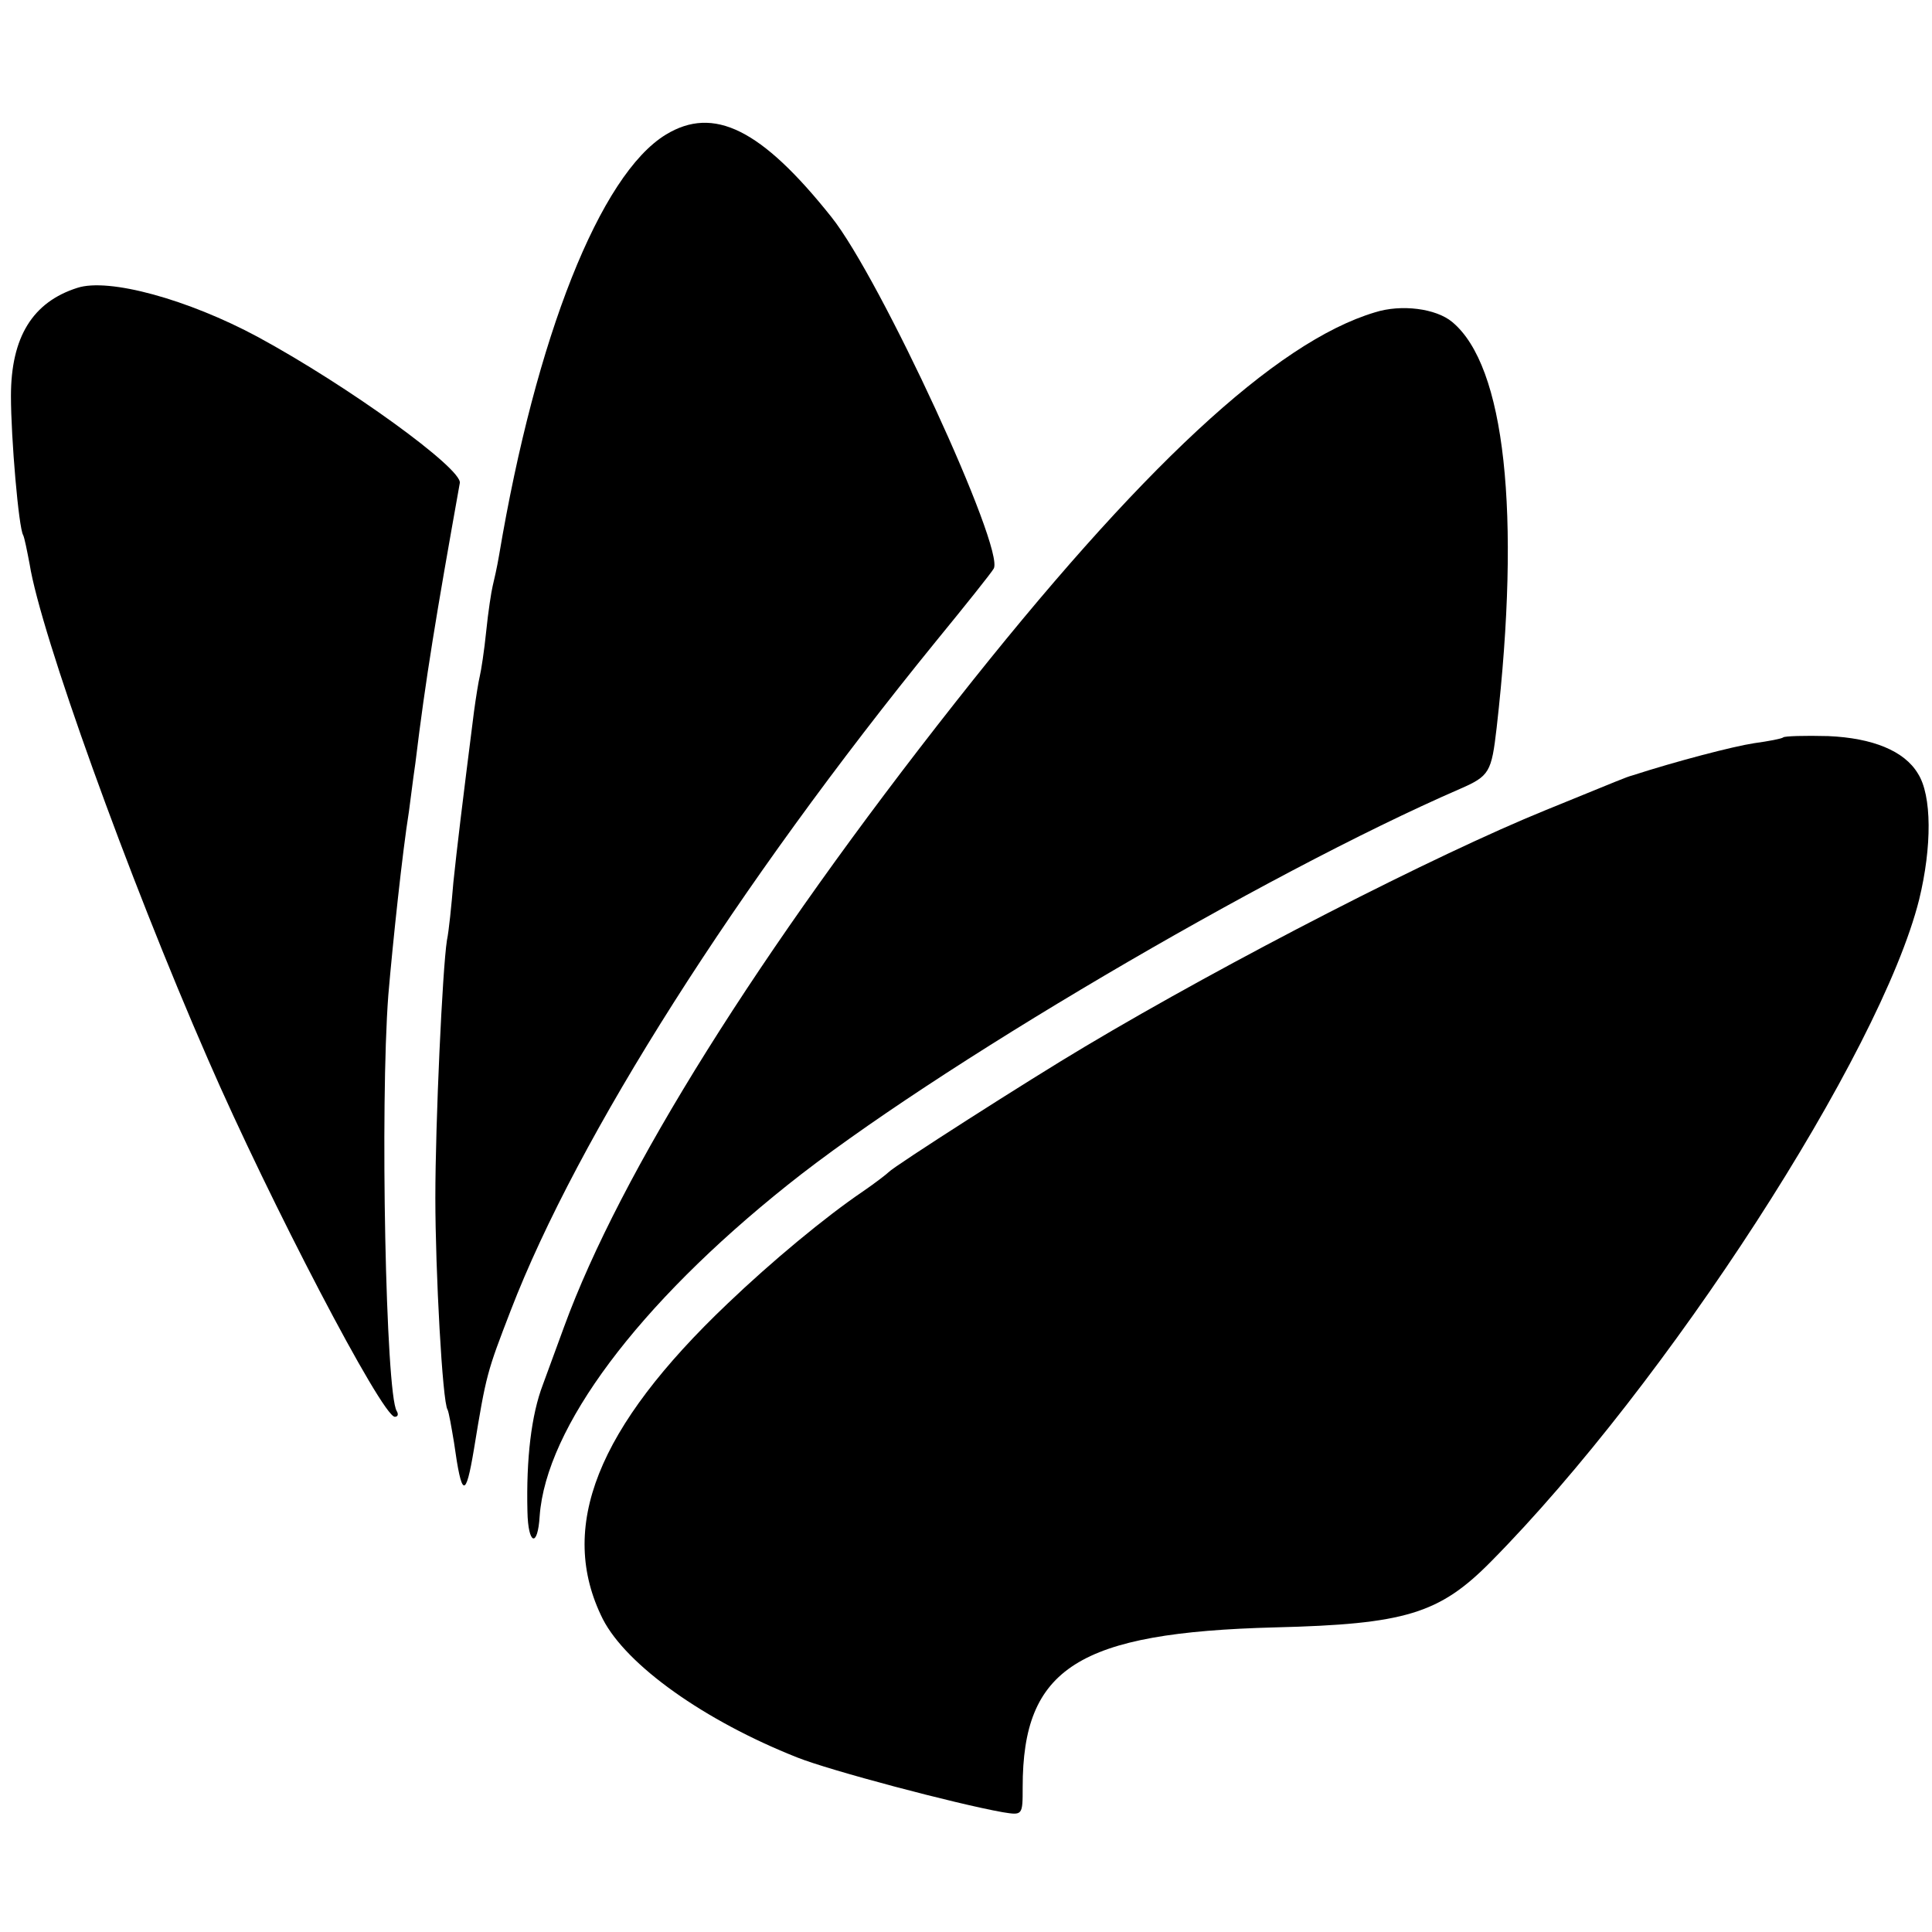 <?xml version="1.0" standalone="no"?>
<!DOCTYPE svg PUBLIC "-//W3C//DTD SVG 20010904//EN"
 "http://www.w3.org/TR/2001/REC-SVG-20010904/DTD/svg10.dtd">
<svg version="1.0" xmlns="http://www.w3.org/2000/svg"
 width="300pt" height="300pt" viewBox="0 0 300 300"
 preserveAspectRatio="xMidYMid meet">
<g transform="translate(0,300) scale(0.1,-0.1)"
fill="#000000" stroke="none">
<path d="M1034 2791 c-102 -62 -202 -314 -259 -653 -3 -18 -8 -40 -10 -48 -2
-8 -7 -40 -10 -70 -3 -30 -8 -62 -10 -70 -2 -8 -6 -33 -9 -55 -19 -150 -26
-208 -32 -265 -3 -36 -7 -76 -10 -90 -7 -45 -18 -283 -18 -400 0 -113 11 -318
19 -329 2 -4 6 -27 10 -51 12 -86 18 -88 31 -10 19 116 20 119 57 215 104 270
351 659 661 1040 45 55 85 105 89 112 18 30 -176 451 -252 546 -109 137 -183
173 -257 128z"/>
<path d="M120 2553 c-69 -22 -103 -76 -103 -168 0 -65 12 -205 19 -216 2 -4 6
-24 10 -45 17 -107 152 -483 277 -769 96 -221 270 -554 290 -555 5 0 6 4 3 9
-17 27 -26 475 -13 646 7 82 22 223 32 285 2 14 6 48 10 75 16 132 32 228 69
435 4 22 -172 150 -314 227 -108 58 -231 92 -280 76z"/>
<path d="M2135 2515 c-154 -46 -365 -242 -651 -605 -306 -388 -521 -732 -608
-970 -15 -41 -30 -82 -33 -90 -18 -47 -26 -115 -24 -197 1 -52 16 -57 19 -7
10 137 152 328 385 514 224 179 740 483 1044 615 46 20 49 26 57 95 38 334 13
562 -69 630 -25 21 -79 28 -120 15z"/>
<path d="M2769 1855 c-2 -2 -23 -6 -45 -9 -33 -5 -121 -28 -189 -50 -11 -3
-17 -6 -135 -54 -170 -69 -492 -234 -715 -367 -86 -51 -297 -186 -305 -195 -3
-3 -21 -17 -40 -30 -59 -40 -142 -109 -210 -174 -203 -193 -265 -348 -194
-490 37 -72 158 -158 302 -215 50 -20 246 -72 319 -85 31 -5 31 -5 31 39 0
185 86 240 392 248 202 5 255 21 335 102 273 276 605 789 665 1028 20 82 20
162 -2 196 -21 35 -70 55 -139 58 -37 1 -68 0 -70 -2z"/>
</g>
</svg>
